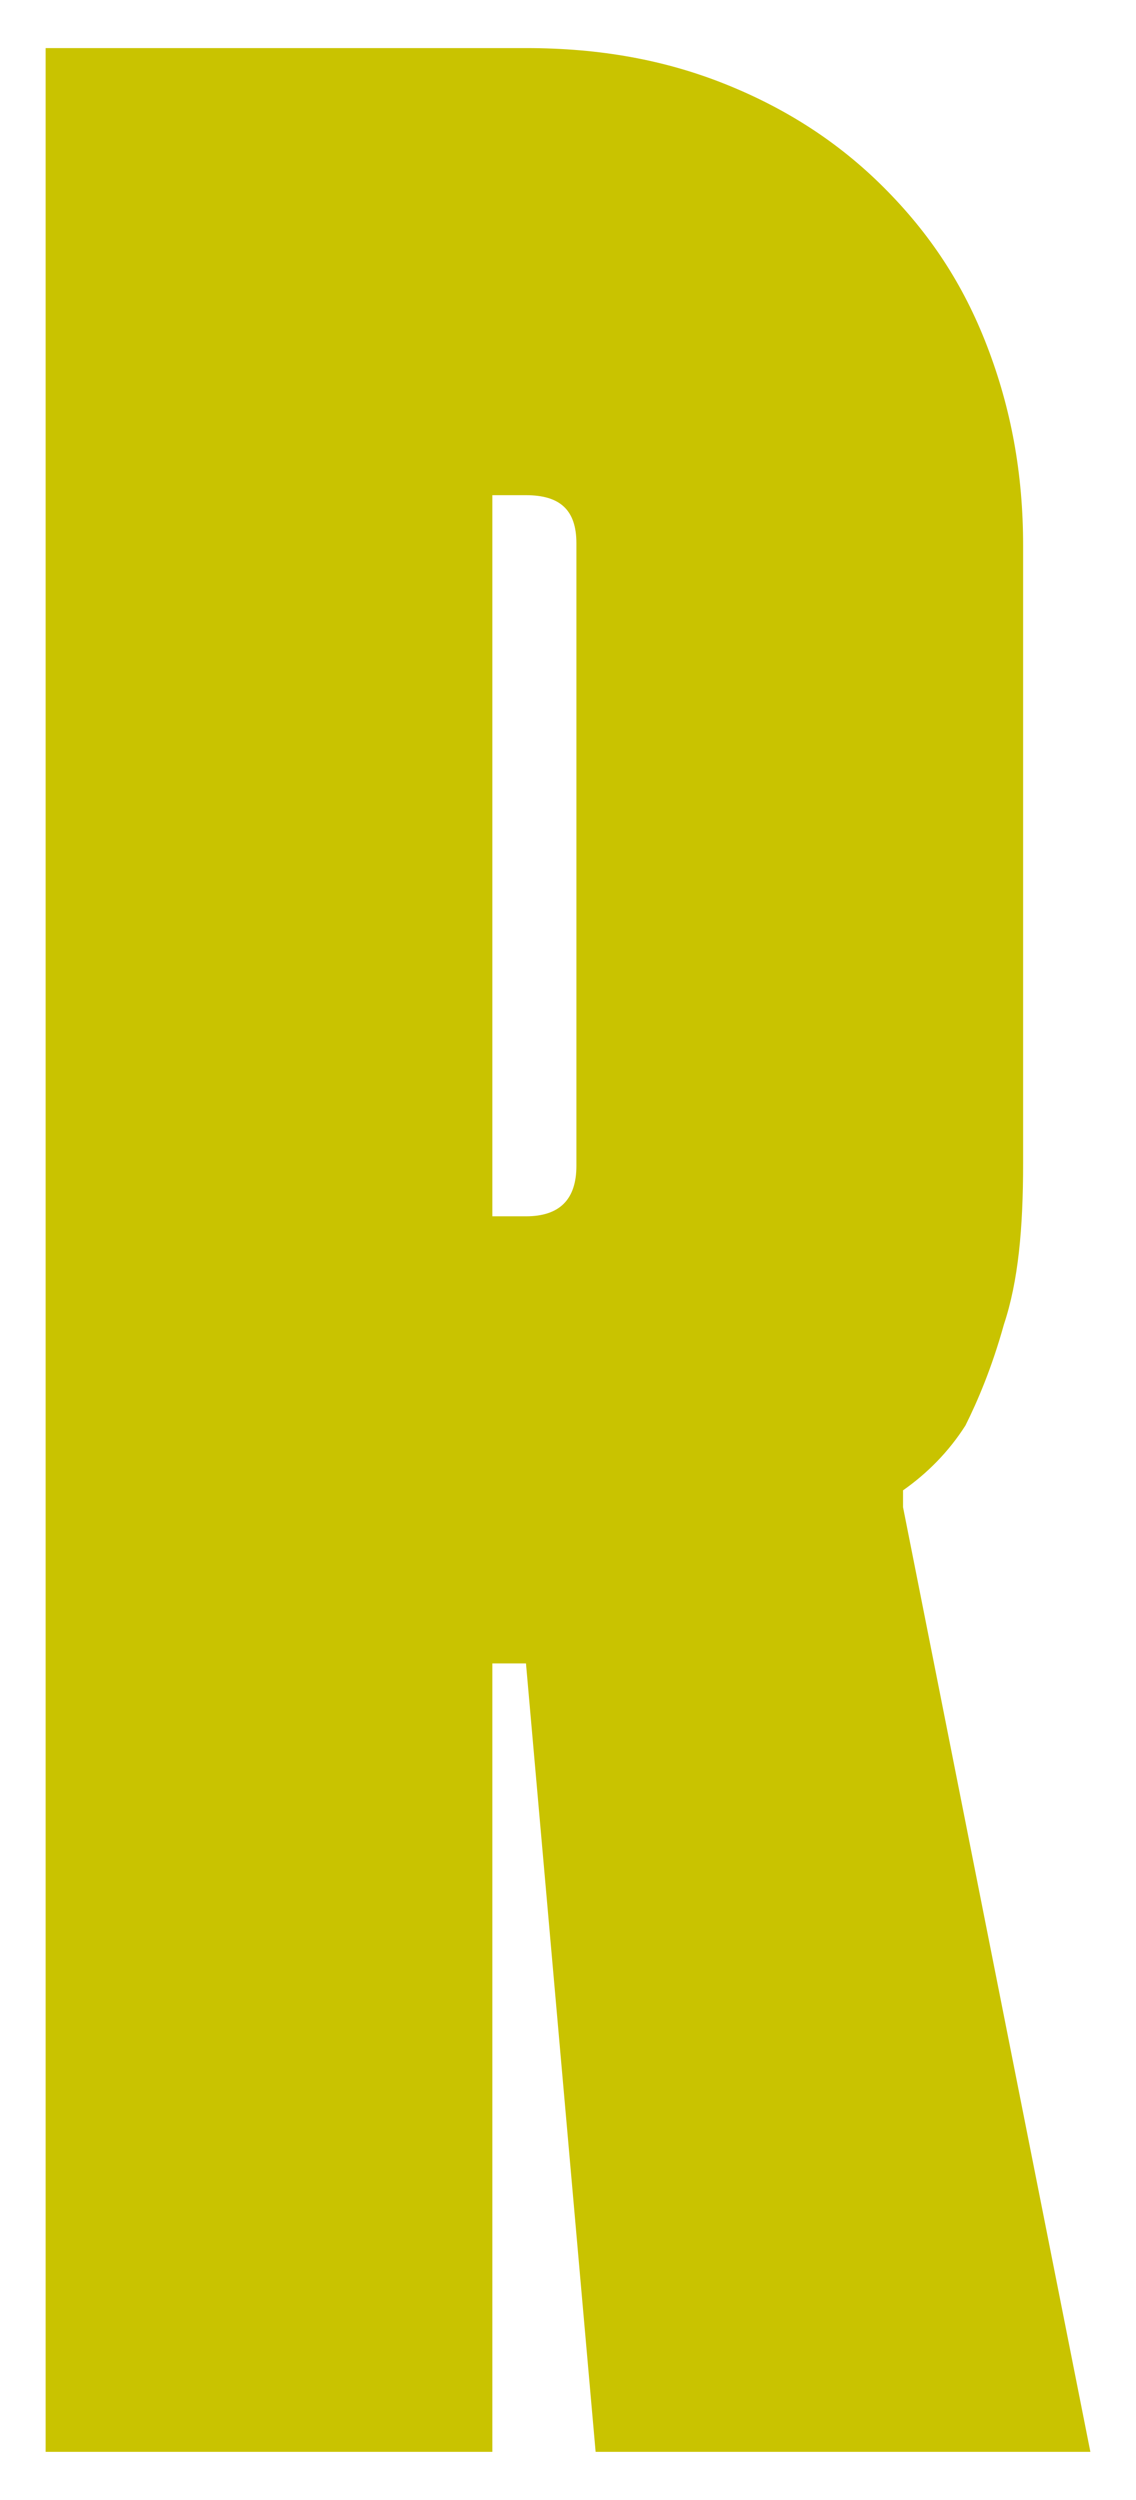 <?xml version="1.0" encoding="UTF-8"?> <!-- Generator: Adobe Illustrator 21.0.0, SVG Export Plug-In . SVG Version: 6.00 Build 0) --> <svg xmlns="http://www.w3.org/2000/svg" xmlns:xlink="http://www.w3.org/1999/xlink" id="Слой_1" x="0px" y="0px" viewBox="0 0 47.3 104" style="enable-background:new 0 0 47.3 104;" xml:space="preserve"> <style type="text/css"> .st0{fill:#C9C300;} </style> <path class="st0" d="M37.6,62.7l7.8,39.3H24.8l-2.9-32.8h-1.4V102H1.9V2h20c3.1,0,5.8,0.5,8.3,1.5s4.7,2.4,6.6,4.3s3.3,4,4.3,6.6 s1.5,5.3,1.5,8.3v25.7c0,2.7-0.2,4.9-0.8,6.7c-0.5,1.8-1.1,3.2-1.6,4.2c-0.7,1.1-1.6,2-2.6,2.7C37.6,62,37.6,62.7,37.6,62.7z M21.9,20.6h-1.4v30h1.4c1.4,0,2.1-0.7,2.1-2.1V22.6C24,21.2,23.3,20.6,21.9,20.6z"></path> </svg> 